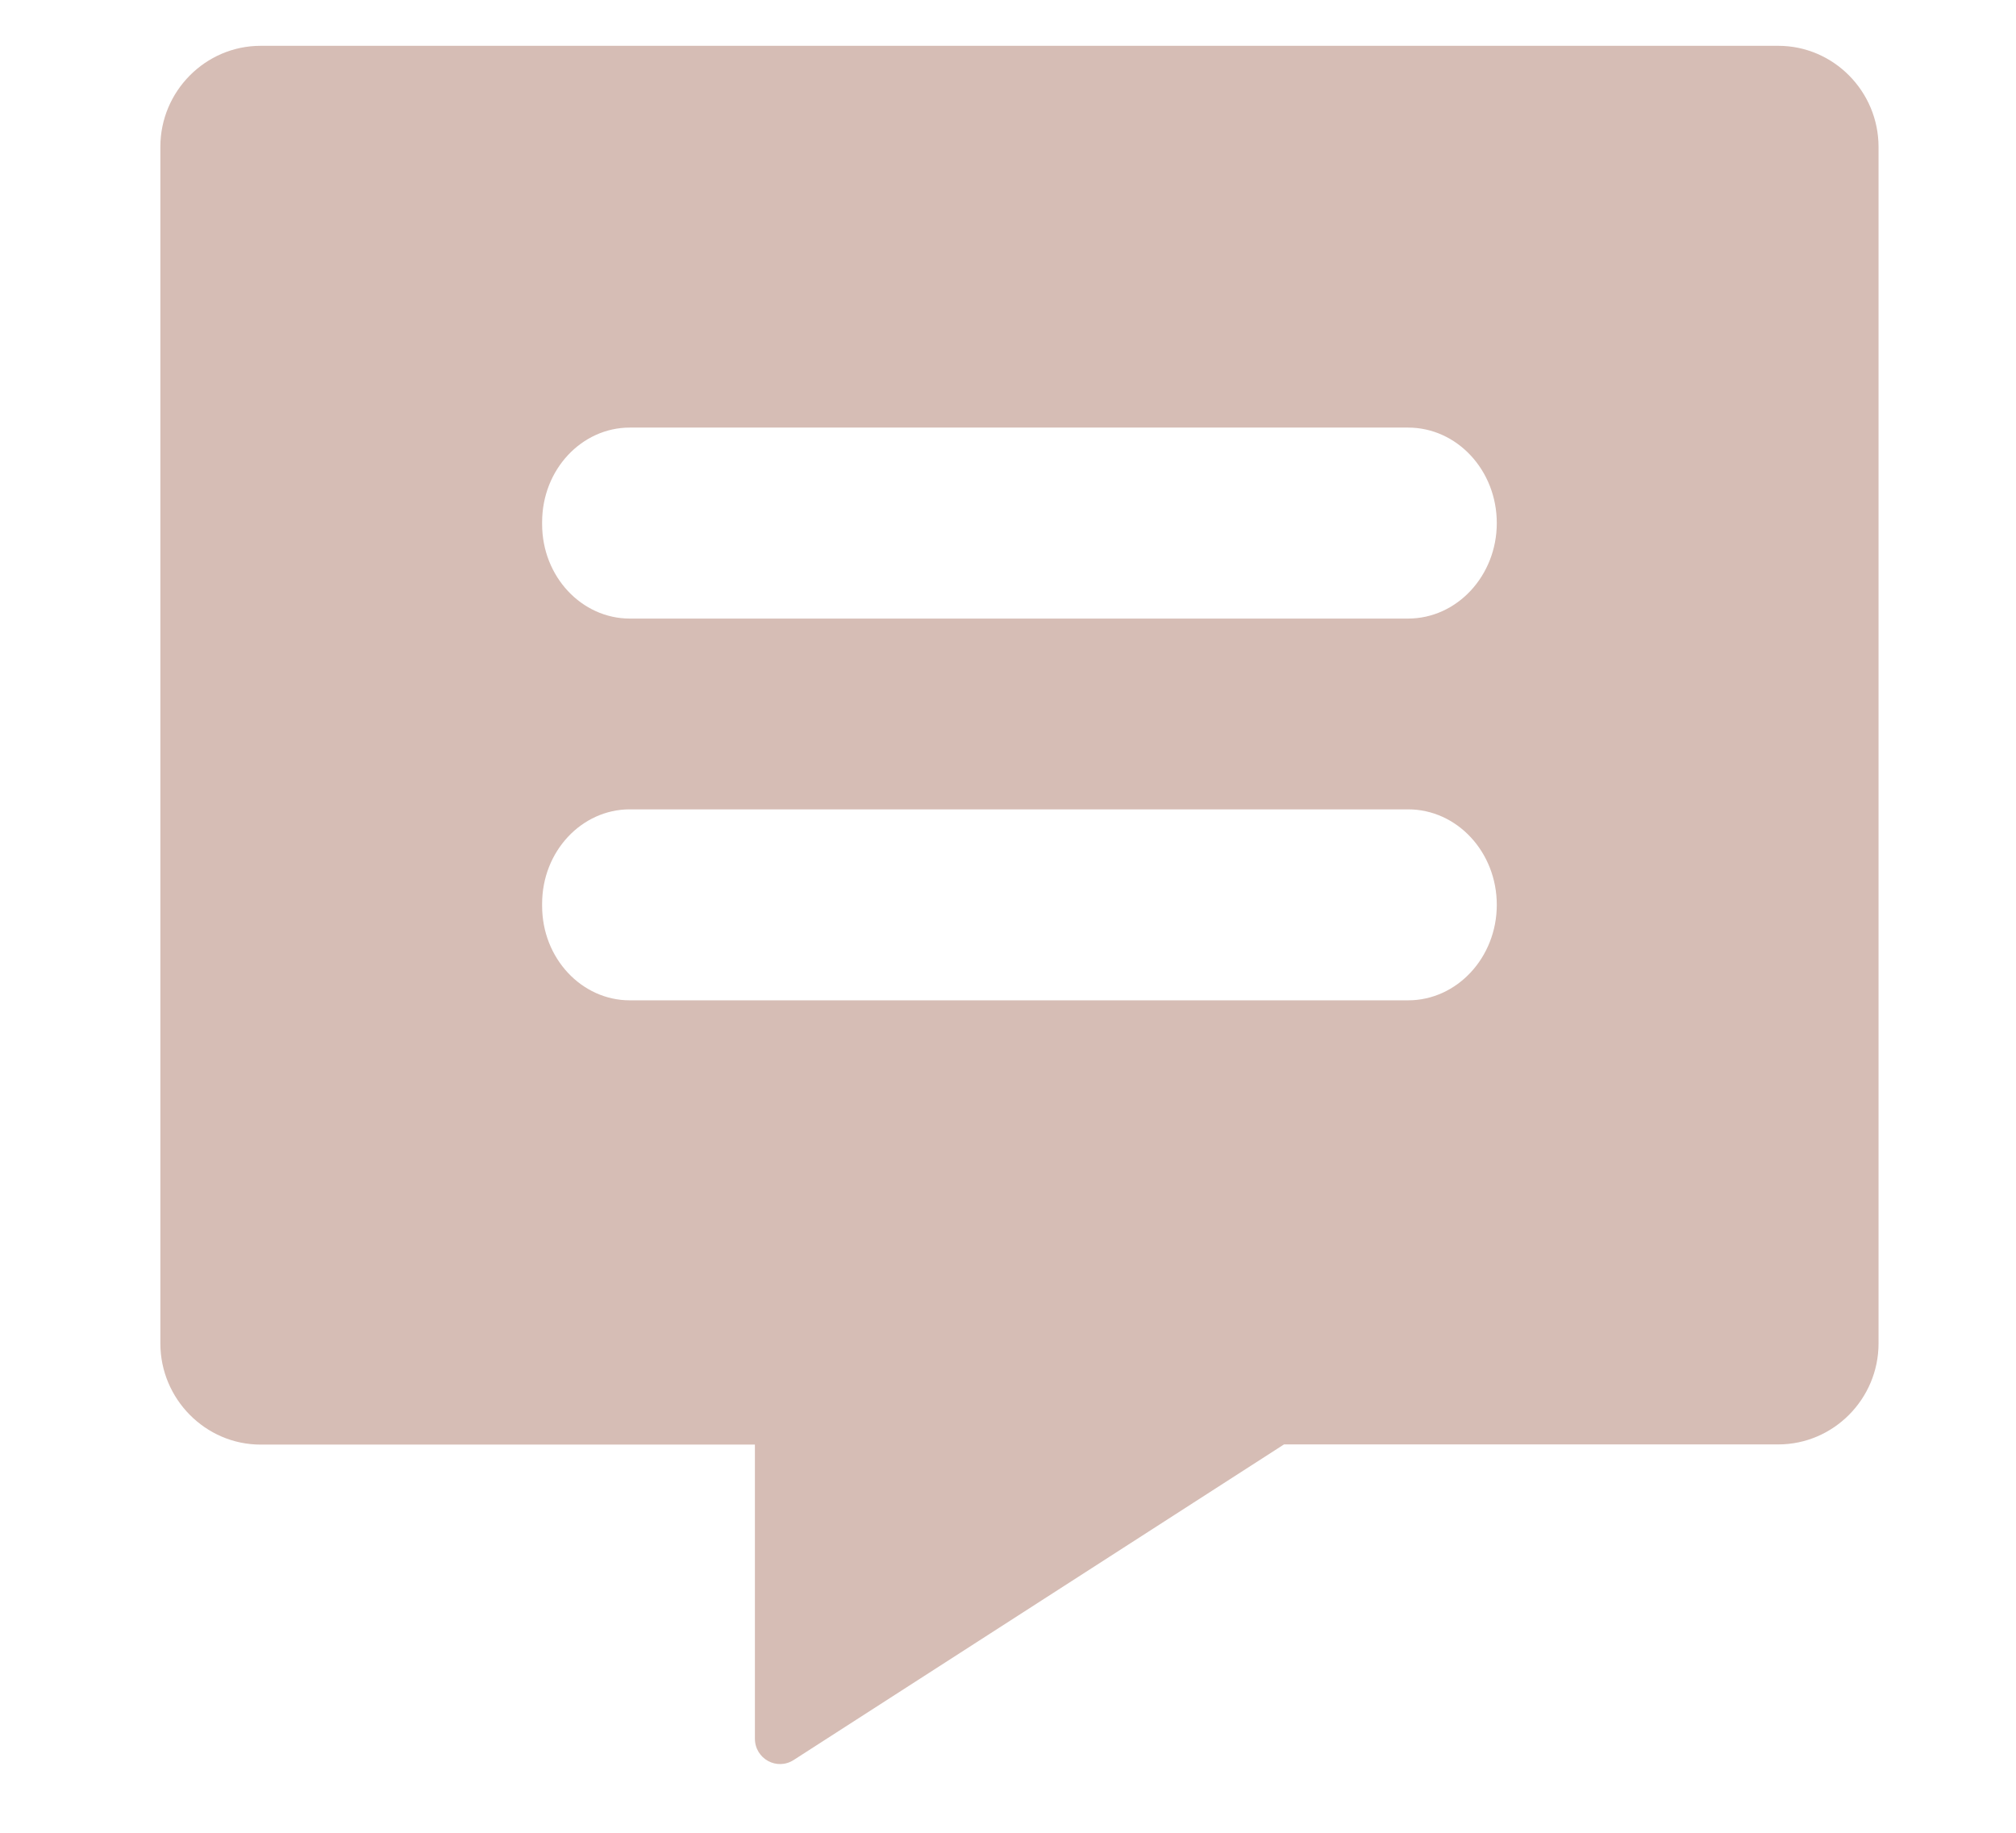 <?xml version="1.0" encoding="UTF-8"?> <svg xmlns="http://www.w3.org/2000/svg" width="11" height="10" viewBox="0 0 11 10" fill="none"><path d="M9.703 0.25H1.422C1.121 0.25 0.875 0.498 0.875 0.801V7.33C0.875 7.633 1.121 7.882 1.422 7.882H4.119V9.486C4.119 9.596 4.239 9.663 4.332 9.602L7.006 7.881H9.703C10.004 7.881 10.25 7.633 10.25 7.33V0.802C10.25 0.498 10.004 0.25 9.703 0.25ZM3.436 5.458C3.175 5.458 2.958 5.23 2.958 4.943V4.931C2.958 4.644 3.175 4.416 3.436 4.416H7.683C7.95 4.416 8.167 4.649 8.167 4.937C8.167 5.224 7.95 5.458 7.683 5.458H3.436ZM3.436 3.375C3.175 3.375 2.958 3.147 2.958 2.86V2.849C2.958 2.561 3.175 2.333 3.436 2.333H7.683C7.95 2.333 8.167 2.566 8.167 2.854C8.167 3.141 7.95 3.375 7.683 3.375H3.436Z" fill="#D6BDB5"></path></svg> 